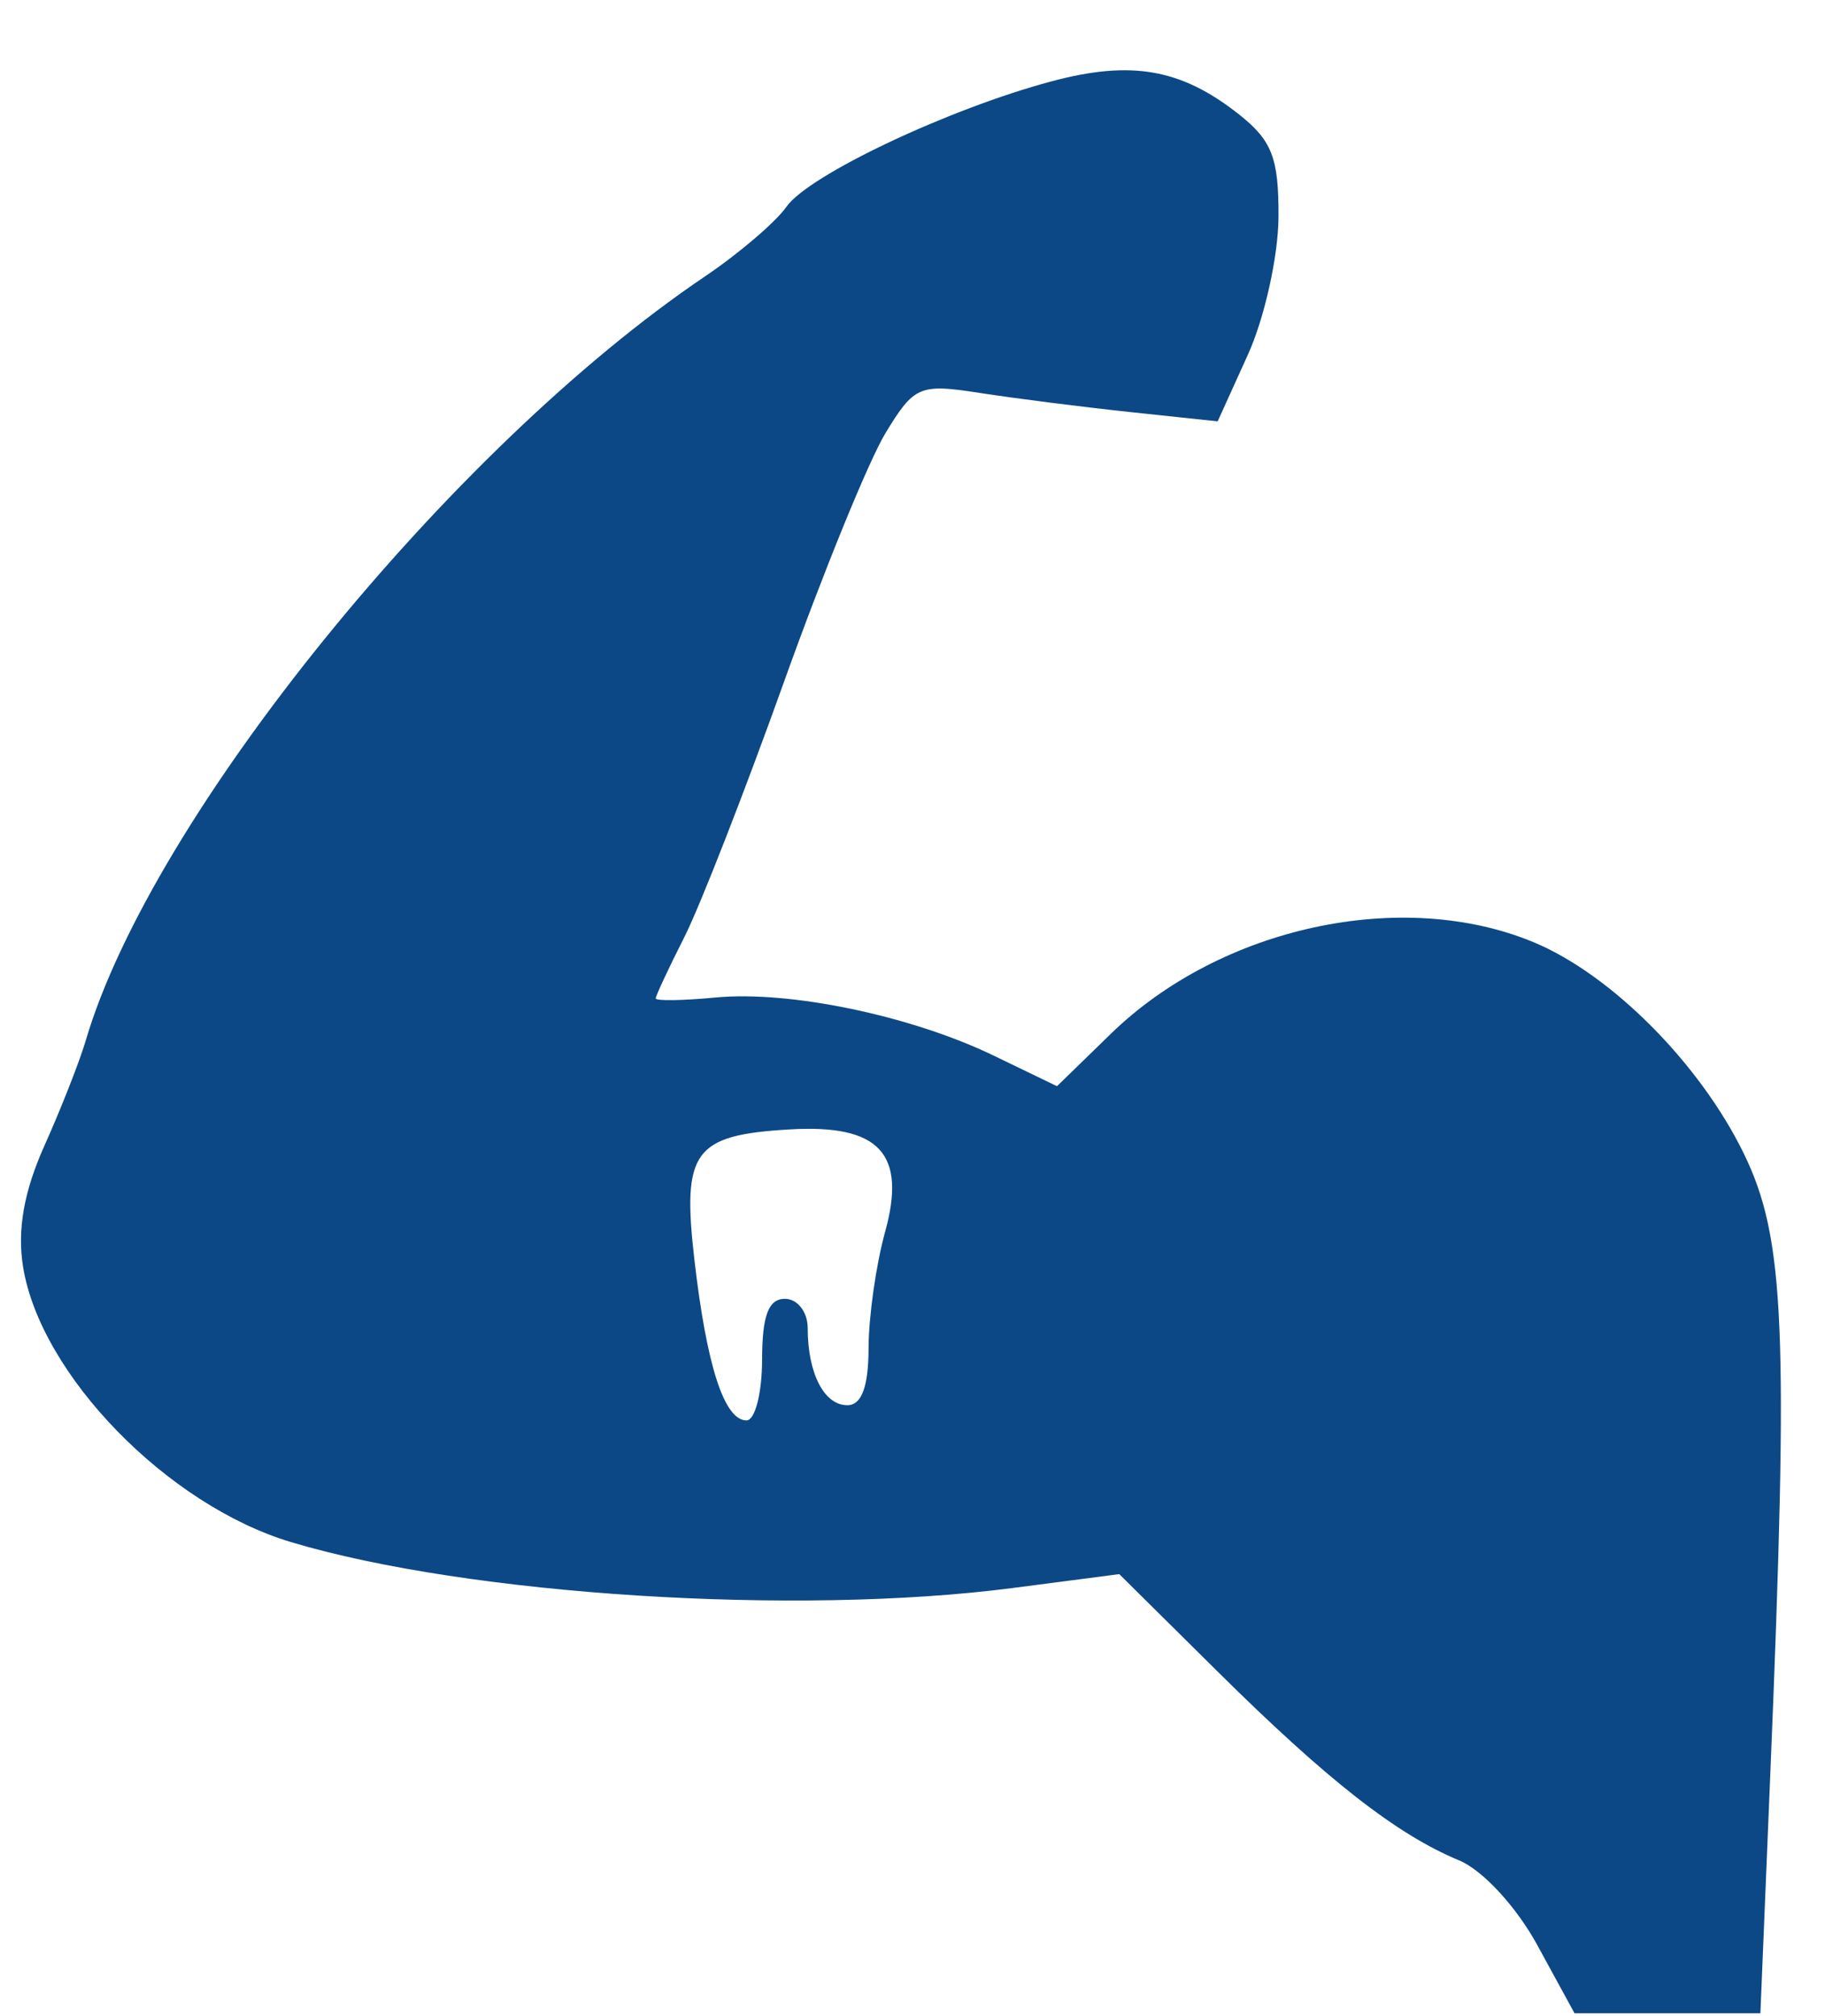 <?xml version="1.0" encoding="UTF-8" standalone="no"?>
<!-- Created with Inkscape (http://www.inkscape.org/) -->

<svg
   xmlns:dc="http://purl.org/dc/elements/1.1/"
   xmlns:cc="http://creativecommons.org/ns#"
   xmlns:rdf="http://www.w3.org/1999/02/22-rdf-syntax-ns#"
   xmlns:svg="http://www.w3.org/2000/svg"
   xmlns="http://www.w3.org/2000/svg"
   version="1.1"
   width="91.454"
   height="101.01"
   id="svg2">
  <defs
     id="defs4" />
  <g
     transform="translate(-458.714,-409.219)"
     id="layer1">
    <path
       d="m 535.76,506.683 c -1.061,-1.942 -2.747,-3.769 -3.931,-4.26 -3.118,-1.292 -6.59,-4.005 -12.077,-9.438 l -4.95,-4.902 -5.331,0.694 c -10.83,1.41 -27.279,0.365 -36.175,-2.299 -6.193,-1.855 -12.548,-8.379 -13.425,-13.783 -0.301,-1.853 0.039,-3.781 1.071,-6.081 0.831,-1.852 1.763,-4.224 2.071,-5.271 3.295,-11.194 18.266,-29.662 31.026,-38.274 1.711,-1.155 3.55,-2.727 4.088,-3.494 1.112,-1.588 8.137,-4.909 13.293,-6.284 3.986,-1.063 6.473,-0.628 9.351,1.635 1.686,1.326 2.025,2.196 2.011,5.157 -0.009,1.959 -0.699,5.066 -1.533,6.904 l -1.516,3.342 -4.369,-0.464 c -2.403,-0.255 -5.805,-0.688 -7.56,-0.961 -3.009,-0.468 -3.277,-0.354 -4.714,2.008 -0.838,1.378 -3.128,6.989 -5.089,12.47 -1.961,5.481 -4.209,11.237 -4.996,12.791 -0.787,1.554 -1.431,2.934 -1.431,3.066 0,0.132 1.346,0.112 2.992,-0.044 3.736,-0.356 9.806,0.912 13.952,2.915 l 3.163,1.528 2.703,-2.629 c 5.511,-5.36 14.604,-7.325 21.195,-4.579 3.891,1.621 8.323,6.078 10.517,10.577 2.064,4.231 2.257,8.756 1.331,31.082 l -0.497,11.995 -4.657,0 -4.657,0 -1.858,-3.401 z m -38.855,-29.347 c 0,-2.2 0.317,-3.046 1.142,-3.046 0.628,0 1.142,0.657 1.142,1.461 0,2.27 0.821,3.87 1.985,3.87 0.717,0 1.062,-0.925 1.065,-2.856 0.003,-1.571 0.374,-4.186 0.825,-5.812 1.094,-3.941 -0.276,-5.416 -4.785,-5.15 -4.806,0.284 -5.395,1.092 -4.767,6.534 0.615,5.326 1.498,8.045 2.611,8.045 0.429,0 0.78,-1.371 0.78,-3.046 z"
       id="path4585"
       style="fill:#0c4885;fill-opacity:1" />
  </g>
</svg>
